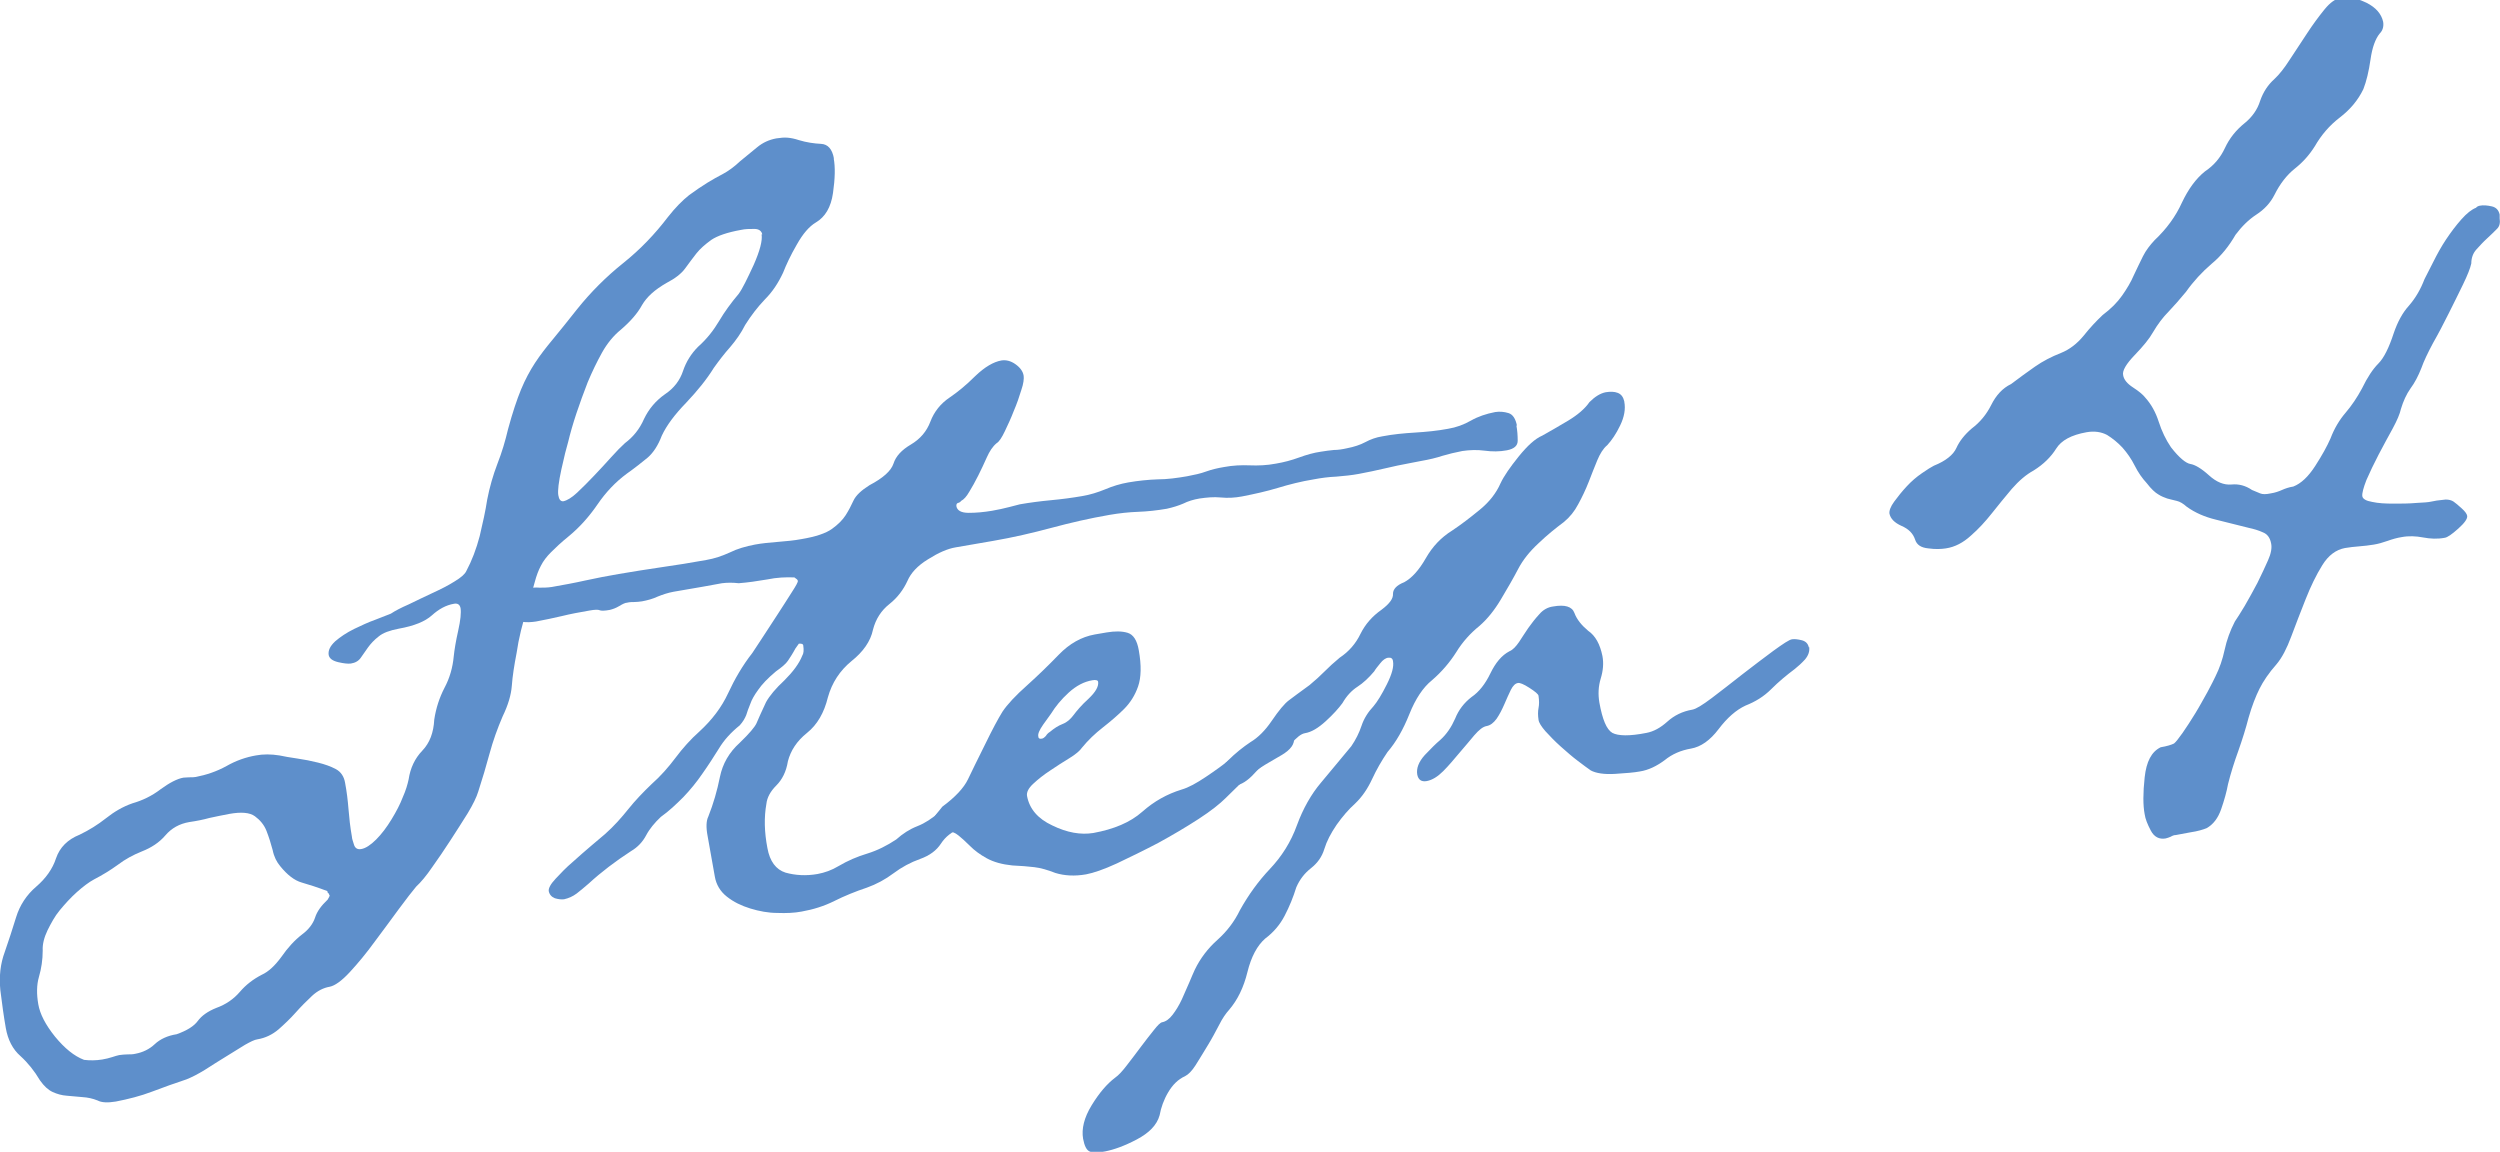 <?xml version="1.0" encoding="UTF-8"?><svg id="_レイヤー_2" xmlns="http://www.w3.org/2000/svg" viewBox="0 0 73.17 33.71"><defs><style>.cls-1{fill:#5e8fcb;}</style></defs><g id="_レイアウト"><path class="cls-1" d="m24.4,4.63c.05.26.04.6-.02,1.02-.06.42-.23.7-.5.86-.2.12-.38.33-.56.65-.18.31-.31.59-.4.82-.14.3-.31.56-.53.78-.22.23-.41.48-.58.75-.12.24-.27.45-.44.65-.17.19-.33.4-.48.61-.21.34-.48.67-.81,1.02-.33.34-.57.66-.71.96-.11.29-.25.5-.41.64-.17.14-.37.3-.61.47-.34.25-.62.55-.86.9-.24.35-.52.67-.85.94-.21.17-.38.33-.51.46-.13.13-.23.26-.3.4-.07.13-.13.29-.18.48-.05.19-.12.42-.2.71-.16.49-.27.94-.33,1.36-.07.36-.12.68-.14.96-.02.27-.11.57-.27.9-.15.35-.28.71-.38,1.08-.1.37-.21.74-.33,1.11-.05.17-.16.39-.31.64-.16.26-.33.52-.51.8-.18.28-.36.54-.53.78-.17.25-.33.44-.47.57-.11.13-.28.35-.51.66-.23.31-.46.63-.71.96-.24.33-.48.62-.72.88-.24.26-.44.4-.59.43-.18.03-.36.12-.52.27-.16.15-.32.31-.48.49s-.33.34-.5.49c-.18.15-.38.25-.62.29-.08.01-.2.07-.36.16-.16.1-.34.21-.55.34-.21.13-.42.26-.62.39-.21.13-.39.22-.54.28-.33.11-.67.23-1.01.36-.34.13-.7.22-1.06.29-.24.04-.42.03-.53-.03-.15-.06-.29-.09-.45-.1-.15-.01-.3-.03-.45-.04s-.29-.05-.42-.11c-.13-.06-.25-.17-.37-.34-.16-.27-.35-.51-.57-.71-.23-.2-.37-.48-.43-.82-.06-.34-.11-.71-.16-1.11-.04-.4,0-.77.13-1.12.11-.32.22-.65.33-1.01.11-.36.31-.66.59-.9.28-.24.48-.52.58-.83.11-.32.34-.55.69-.69.27-.13.53-.29.77-.48.24-.19.49-.34.78-.44.28-.08.56-.21.82-.41.26-.19.49-.31.67-.34.05,0,.11-.01.18-.01.07,0,.13,0,.18-.01.31-.06.61-.16.9-.32.28-.16.57-.26.86-.31.21-.04.44-.04.69,0,.14.03.31.06.52.09.21.03.41.07.61.12.2.05.37.11.52.19.15.08.24.22.27.4.05.26.08.52.1.77.02.25.05.53.1.81,0,.05.03.13.06.23.03.1.1.15.21.13.13-.02.28-.12.44-.28.16-.16.31-.36.45-.59.14-.23.25-.44.33-.65.09-.2.14-.38.17-.52.05-.33.18-.61.4-.84.22-.23.33-.53.35-.91.05-.33.15-.64.3-.93.15-.28.24-.59.27-.92.02-.19.06-.44.13-.75.07-.31.09-.53.07-.66-.02-.1-.08-.15-.19-.13-.24.04-.45.16-.65.34-.2.18-.52.31-.97.39-.26.05-.46.12-.59.23-.13.1-.23.21-.31.32-.08.11-.15.21-.21.3-.06.09-.16.15-.29.17-.08.01-.2,0-.37-.04-.17-.04-.26-.11-.28-.21-.02-.13.04-.26.19-.4.15-.13.33-.25.55-.36.21-.1.42-.2.62-.27.2-.08.36-.14.46-.18.12-.08.29-.17.52-.27.22-.11.46-.22.69-.33.24-.11.46-.22.65-.34.2-.12.31-.22.35-.31.16-.3.29-.64.39-1.02.09-.38.17-.74.22-1.07.07-.36.17-.71.3-1.05.13-.33.23-.67.31-1.01.13-.48.26-.87.38-1.16.12-.29.26-.55.41-.78.15-.23.33-.46.53-.7.2-.24.43-.53.7-.87.4-.5.85-.95,1.35-1.35.5-.4.93-.85,1.31-1.35.22-.28.43-.49.62-.64.19-.14.37-.26.53-.36.16-.1.31-.18.46-.26.15-.08.32-.2.5-.37.17-.14.33-.27.5-.41.17-.14.35-.22.56-.26.13-.02.24-.03.34-.02.1.01.2.03.32.07.23.07.45.1.65.11s.33.15.38.44Zm-14.76,21.57s-.01-.04-.03-.06c-.02-.01-.03-.03-.03-.06-.29-.11-.54-.19-.75-.25-.21-.06-.42-.22-.63-.48-.1-.12-.18-.27-.22-.47-.05-.19-.11-.38-.18-.56-.07-.18-.19-.32-.34-.43-.15-.11-.4-.13-.74-.07-.21.04-.41.08-.59.12-.18.05-.38.09-.59.12-.29.05-.52.18-.7.39-.18.21-.41.36-.69.47-.25.1-.49.23-.7.39-.22.16-.45.3-.7.43-.15.08-.32.21-.5.37-.19.17-.35.35-.5.53s-.26.39-.36.59c-.1.21-.15.41-.14.59,0,.27-.04.53-.11.77-.07.24-.07.51-.02.8s.21.6.49.95c.28.34.56.57.85.68.17.02.34.02.53-.01.11-.02.2-.04.29-.07.09-.03.16-.05.21-.06.08-.01.16-.02.24-.02.08,0,.16,0,.24-.02.21-.04.4-.13.56-.28.16-.15.38-.25.64-.29.31-.11.51-.24.62-.39.11-.15.29-.28.54-.38.28-.1.51-.26.69-.47.18-.21.39-.37.64-.5.2-.09.39-.27.58-.53.18-.26.38-.48.6-.65.19-.14.32-.31.38-.49.06-.19.19-.36.37-.53.04-.06.06-.11.06-.13ZM22.31,6.86c-.02-.1-.1-.16-.23-.16-.14,0-.27,0-.4.03-.39.07-.68.17-.86.29-.18.13-.33.26-.44.4-.11.14-.22.29-.33.44-.11.15-.29.29-.54.42-.35.2-.58.41-.72.65-.13.24-.34.48-.62.72-.21.17-.4.4-.55.67s-.29.56-.42.87c-.12.31-.23.61-.33.91s-.18.58-.24.83c-.05.17-.12.44-.2.81-.08.37-.11.62-.09.75.02.13.07.19.15.18.1-.02.24-.1.4-.25.16-.15.33-.32.5-.5.17-.18.34-.36.49-.53.16-.18.3-.32.41-.42.24-.18.43-.41.56-.71.14-.29.34-.53.61-.72.27-.18.44-.41.53-.68.09-.27.24-.51.44-.71.26-.23.46-.49.62-.76s.35-.53.57-.79c.11-.15.25-.44.44-.85.18-.41.26-.71.23-.89Z"/><path class="cls-1" d="m44.38,12.44c.03.16.04.31.04.46,0,.15-.11.24-.32.28-.21.04-.43.04-.65.01-.22-.03-.44-.02-.65.01-.21.04-.41.09-.58.14-.18.06-.39.11-.62.15l-.31.06c-.26.05-.52.1-.76.16-.25.06-.5.11-.76.16-.21.04-.43.06-.66.08-.23.01-.45.04-.66.08-.37.06-.72.15-1.05.25-.33.1-.69.18-1.05.25-.21.04-.42.05-.62.03-.21-.02-.41,0-.62.03-.18.03-.34.08-.48.15-.14.06-.3.11-.48.15-.29.05-.57.08-.84.09s-.55.04-.84.09c-.58.1-1.14.23-1.7.38-.56.15-1.12.28-1.7.38l-1.1.19c-.24.04-.51.16-.81.35-.31.19-.5.4-.6.63-.12.26-.29.49-.53.68-.24.19-.4.44-.48.75-.07.34-.29.65-.63.92-.34.28-.57.63-.69,1.06-.11.45-.31.8-.61,1.04-.3.24-.48.52-.56.83-.05.31-.17.54-.34.71-.17.17-.27.35-.29.54-.07.39-.06.82.03,1.29.07.39.25.63.53.72.29.08.6.1.94.04.21-.04.41-.11.61-.23.27-.16.55-.28.85-.37.29-.09.57-.23.84-.41.19-.17.39-.3.62-.39.23-.09.43-.23.62-.39.19-.17.41-.35.67-.55.26-.19.51-.31.75-.36.08-.01.18,0,.29.03.11.03.18.1.2.21,0,.05-.04.14-.14.25-.1.11-.22.23-.37.35-.14.12-.29.23-.43.32-.15.09-.26.16-.33.2-.25.1-.44.25-.57.45-.13.2-.33.35-.61.45s-.54.24-.78.42c-.24.18-.5.32-.78.42-.33.11-.65.24-.95.39-.3.15-.62.25-.96.31-.21.04-.45.05-.71.04-.26,0-.53-.05-.79-.13-.26-.08-.49-.19-.69-.35-.19-.15-.31-.35-.35-.59l-.21-1.18c-.05-.26-.04-.45.02-.57.15-.38.26-.76.34-1.16.08-.39.27-.72.58-1,.28-.27.44-.46.49-.57.05-.12.14-.32.28-.62.1-.18.28-.4.54-.64.25-.25.43-.49.52-.72.04-.06.05-.16.03-.29,0-.05-.05-.07-.13-.06l-.1.14c-.08.15-.16.27-.22.36-.06.09-.18.19-.35.31-.24.2-.41.38-.52.54-.11.15-.19.29-.23.41-.05.12-.09.23-.12.33-.04.1-.1.2-.19.3-.26.21-.46.43-.61.68-.15.24-.31.49-.48.73-.17.25-.36.48-.56.69-.21.21-.42.41-.66.58-.18.17-.33.35-.43.54-.1.19-.25.35-.44.46-.46.3-.87.61-1.24.95-.12.1-.23.2-.35.29-.12.09-.24.14-.37.17-.08.01-.17,0-.27-.03-.1-.04-.16-.11-.18-.21-.01-.08.05-.2.2-.36.15-.16.31-.33.5-.49.19-.17.37-.33.56-.49.19-.16.32-.27.39-.33.26-.23.48-.48.68-.73.2-.25.43-.49.68-.73.26-.23.49-.49.7-.77.21-.28.44-.54.7-.77.37-.34.65-.71.84-1.12.19-.41.42-.81.71-1.18.04-.06.13-.2.27-.41s.29-.44.45-.69c.16-.24.3-.47.43-.67.13-.2.19-.31.18-.34,0-.03-.04-.06-.1-.1-.25-.01-.51,0-.8.06-.29.05-.57.09-.83.11-.17-.02-.33-.02-.49,0-.16.03-.34.06-.55.1l-.87.15c-.16.03-.31.08-.46.14-.15.07-.3.11-.46.14-.08.01-.15.02-.22.02-.07,0-.14,0-.22.02-.05,0-.13.04-.23.1-.1.06-.19.09-.27.11-.16.03-.26.03-.3.01-.04-.02-.14-.02-.3.01-.29.05-.56.1-.8.16-.25.06-.5.11-.76.16-.13.02-.27.03-.41.01-.14-.02-.22-.1-.25-.26-.03-.18-.03-.34.02-.47.04-.13.17-.21.38-.25.13-.02.25-.03.36-.02.11,0,.23,0,.36-.02.34-.06.67-.12.98-.19.31-.07.64-.13.98-.19.42-.07.84-.14,1.26-.2.42-.06.86-.13,1.3-.21.24-.04.47-.12.69-.22.22-.11.47-.18.73-.23.21-.04.44-.06.68-.08.24-.02.47-.04.68-.08.42-.07.72-.17.9-.3.18-.13.31-.26.4-.4s.16-.28.23-.43c.07-.15.23-.3.47-.45.4-.21.63-.42.7-.63.07-.22.24-.4.51-.56.27-.16.46-.38.57-.67.11-.29.3-.53.57-.71.22-.15.47-.35.74-.62.28-.27.54-.42.77-.46.13-.02.27.01.41.11.14.1.22.21.24.34.01.08,0,.22-.07.42-.06.2-.13.4-.22.61-.08.21-.17.4-.26.59-.09.19-.17.31-.24.35-.12.1-.21.24-.29.42-.08.18-.16.35-.25.53-.09.18-.18.34-.26.47-.08.14-.16.23-.24.27-.02.03-.05.05-.09.06s-.05.04-.05.09c.02.13.14.2.36.2.22,0,.44-.02.68-.06.18-.03.35-.07.51-.11s.26-.07.31-.08c.29-.05.59-.09.91-.12.32-.03.62-.07.91-.12.24-.04.46-.11.68-.2.21-.09.44-.16.67-.2.29-.05.58-.08.86-.09.28,0,.57-.04.86-.09.21-.04.4-.08.56-.14.17-.06.34-.1.52-.13.26-.05.52-.06.76-.05s.5,0,.76-.05c.24-.04.46-.1.68-.18.22-.08.43-.14.64-.17.13-.02.26-.04.38-.05.12,0,.25-.02.38-.05.21-.04.39-.1.54-.18.15-.08.31-.14.5-.17.31-.06.63-.09.96-.11.32-.02.64-.05.96-.11.24-.04.46-.12.67-.24.21-.12.45-.2.71-.25.13-.02.26-.01.39.03.13.04.21.17.25.38Z"/><path class="cls-1" d="m37.87,21.59c.03.18-.09.35-.36.51-.27.16-.47.27-.59.35-.2.12-.38.26-.55.42-.17.17-.34.33-.5.49-.16.16-.42.37-.79.61-.37.24-.76.47-1.18.7-.42.22-.83.42-1.21.6-.39.18-.69.28-.9.32-.34.06-.64.04-.9-.04-.23-.09-.44-.15-.62-.17-.18-.02-.39-.04-.64-.05-.3-.03-.55-.1-.75-.21-.2-.11-.36-.23-.49-.36-.13-.13-.24-.23-.34-.31-.1-.08-.18-.11-.26-.1-.26.05-.41-.04-.45-.25-.02-.1,0-.2.07-.28.07-.08.12-.15.17-.21.38-.28.63-.55.75-.8.12-.25.29-.6.51-1.04.2-.41.37-.73.5-.94.14-.21.38-.47.73-.78.3-.27.61-.57.92-.89.31-.32.66-.52,1.05-.59l.35-.06c.24-.04.44-.04.61.01.17.05.28.22.33.51.08.45.07.8-.02,1.06-.09.26-.23.48-.41.66-.18.18-.39.36-.62.54-.23.18-.43.37-.61.59-.06.09-.19.2-.37.31-.18.11-.37.23-.56.36-.2.13-.36.26-.5.39-.14.13-.2.25-.18.36.07.37.31.66.74.86.43.21.83.28,1.2.22.6-.11,1.08-.31,1.43-.62s.73-.52,1.15-.65c.21-.06.44-.19.71-.37.27-.18.53-.37.79-.57.26-.19.52-.38.76-.54.24-.16.44-.26.6-.29.24-.04.37.04.41.25Zm-5.73-1.63c0-.05-.07-.07-.17-.05-.24.04-.47.16-.69.36-.22.2-.39.41-.52.62-.04.06-.12.17-.23.32-.11.16-.16.27-.14.35,0,.05.04.07.09.06.05,0,.09-.04.13-.08.03-.05.07-.09.12-.12.12-.1.24-.18.37-.23.13-.05.23-.14.32-.26.09-.12.23-.29.44-.48.21-.2.3-.36.28-.5Z"/><path class="cls-1" d="m47.54,11.76c.04.21,0,.44-.12.69-.12.25-.25.44-.38.58-.12.1-.21.25-.29.44-.08.19-.16.4-.25.63-.09.23-.2.46-.31.66-.11.21-.25.38-.42.52-.24.18-.49.38-.74.62-.26.24-.46.49-.6.76-.14.27-.31.56-.5.88s-.4.58-.63.78c-.26.21-.49.46-.68.77-.19.3-.43.58-.71.82-.26.21-.48.54-.66.99s-.39.82-.64,1.11c-.17.25-.32.51-.45.79-.13.28-.29.52-.5.72-.19.17-.37.38-.54.62-.17.25-.29.48-.36.71-.07.23-.2.41-.39.56s-.33.33-.43.56c-.09.29-.2.56-.34.83s-.33.49-.57.67c-.23.2-.41.53-.52.98-.11.45-.29.82-.54,1.11-.09.1-.19.24-.29.44-.1.19-.21.4-.34.61-.13.21-.24.4-.35.57-.11.17-.21.27-.31.32-.2.09-.36.25-.49.47s-.21.45-.25.67c-.08.29-.31.52-.67.71-.36.19-.67.3-.93.35-.21.04-.36.04-.45,0-.09-.04-.15-.16-.19-.37-.05-.29.03-.62.25-.98.22-.36.45-.63.69-.81.1-.07.21-.19.34-.36.13-.17.27-.35.41-.54.14-.19.27-.35.38-.49.11-.14.19-.22.24-.23.11-.02.21-.09.31-.22.1-.13.19-.28.27-.45.08-.18.15-.34.22-.5.07-.16.12-.29.16-.37.16-.33.38-.62.66-.87.28-.25.5-.54.66-.87.25-.45.54-.85.88-1.21s.61-.78.79-1.28c.18-.49.42-.91.7-1.24.28-.33.57-.69.89-1.07.13-.19.23-.39.3-.6s.19-.4.35-.57c.11-.13.24-.34.39-.64.15-.3.21-.52.18-.68-.01-.08-.06-.11-.14-.1-.08.01-.16.07-.23.16-.08.1-.14.17-.18.24-.16.19-.32.34-.49.45s-.32.27-.44.48c-.11.15-.27.33-.49.53-.22.2-.42.32-.61.35-.11.02-.24.12-.41.32-.17.19-.33.33-.48.41-.2.09-.4.24-.59.45-.19.21-.38.33-.57.36-.24.04-.37-.04-.41-.25-.03-.18.04-.34.2-.48.23-.23.46-.41.67-.55.22-.13.43-.34.62-.62.21-.31.38-.51.5-.6.12-.09.32-.24.61-.45.17-.14.31-.27.44-.4.13-.13.27-.26.44-.4.27-.18.47-.41.61-.7.14-.28.34-.51.61-.7.24-.18.35-.33.34-.47,0-.13.1-.25.33-.34.22-.12.43-.35.63-.7.2-.35.45-.61.77-.81.27-.18.53-.38.81-.61.27-.22.48-.48.61-.78.1-.21.28-.47.53-.78.26-.32.48-.52.69-.61.22-.12.47-.27.76-.44.28-.17.49-.35.62-.54.16-.16.32-.26.48-.29.13-.02.25-.02.35.02.1.04.16.12.19.25Zm5.41,7.17c.02.13-.02.25-.12.37-.1.11-.2.2-.3.28-.24.18-.47.37-.69.59-.22.22-.47.37-.75.48-.28.13-.54.36-.79.69-.25.33-.52.52-.81.57-.29.05-.55.16-.77.34-.23.17-.47.29-.73.33-.16.03-.4.05-.72.07-.32.02-.56-.02-.71-.1-.09-.06-.22-.16-.38-.28s-.32-.26-.5-.42c-.18-.16-.32-.31-.45-.45-.12-.14-.19-.25-.2-.33-.02-.13-.02-.25,0-.35.02-.1.02-.21,0-.35,0-.05-.1-.13-.27-.24-.17-.11-.28-.15-.33-.14-.08.01-.15.08-.21.2-.06.12-.12.26-.19.42-.07.16-.14.3-.23.43-.09.12-.18.19-.29.21-.11.02-.22.11-.36.27-.13.16-.28.33-.44.52-.16.19-.31.37-.47.53s-.32.26-.48.29c-.16.03-.25-.04-.28-.19-.03-.18.04-.37.22-.57.18-.19.33-.34.45-.44.19-.17.33-.38.44-.63.1-.25.26-.46.48-.63.22-.15.4-.38.55-.69.15-.31.33-.53.56-.65.1-.04.19-.14.28-.27s.17-.27.27-.41c.1-.14.2-.27.32-.4.11-.13.25-.21.41-.23.34-.06.55,0,.62.19.07.19.21.36.4.52.22.15.35.4.42.74.04.21.02.43-.05.66-.07.23-.08.46-.04.7.09.5.21.79.38.89.17.09.5.1,1,0,.21-.04.41-.15.61-.33.2-.18.44-.3.73-.35.11-.02.29-.13.57-.34s.57-.44.89-.69c.32-.25.63-.48.91-.69.29-.21.47-.33.55-.34.08-.01.17,0,.29.03.11.03.18.1.2.21Z"/><path class="cls-1" d="m73.16,6.39c.02.13,0,.24-.09.32-.08.08-.17.17-.28.27s-.21.21-.31.32c-.1.11-.15.25-.15.41-.03.14-.11.34-.24.61-.13.27-.27.55-.42.85-.15.3-.3.59-.46.87-.15.28-.27.53-.34.73-.09.23-.2.44-.32.6-.12.17-.21.37-.28.6-.03.14-.11.33-.24.57-.13.24-.27.49-.41.76-.14.27-.26.52-.36.75-.09.23-.13.39-.12.47.01.08.11.14.29.17.18.04.39.05.62.05s.45,0,.67-.02c.21-.01.36-.02.44-.04l.16-.03c.08-.01.17-.02.26-.03.09,0,.17.02.23.06.06.04.14.11.24.2.1.09.15.16.16.22.01.08-.07.2-.26.37-.19.17-.32.26-.4.27-.21.04-.42.03-.63-.01-.21-.04-.42-.05-.63-.01-.13.02-.27.06-.41.11-.14.05-.28.09-.41.11s-.27.04-.42.05c-.15.01-.29.03-.42.05-.26.05-.48.21-.66.5-.18.29-.34.62-.49,1-.15.38-.29.74-.42,1.09s-.27.62-.43.81c-.23.26-.39.5-.5.72-.11.22-.22.5-.32.85-.08.31-.18.63-.3.97-.12.33-.22.65-.3.97-.04.22-.11.47-.2.73-.09.26-.23.45-.43.56-.1.04-.26.09-.47.12l-.43.08c-.05,0-.1.02-.15.05-.05.02-.1.04-.15.05-.18.03-.33-.04-.43-.23-.1-.19-.16-.34-.18-.48-.05-.26-.05-.62,0-1.08s.2-.75.47-.88c.18-.03.31-.07.39-.11.05-.04.13-.14.25-.31.12-.17.24-.36.37-.57s.24-.42.36-.63c.11-.21.19-.36.23-.45.12-.24.21-.5.27-.78.06-.28.16-.56.3-.83.06-.09.16-.24.29-.46.12-.21.25-.44.37-.67.12-.24.22-.46.31-.66.09-.2.12-.37.09-.5-.03-.16-.11-.27-.24-.32-.13-.06-.27-.1-.41-.13-.31-.08-.63-.16-.96-.24-.33-.08-.61-.2-.86-.38-.1-.09-.2-.15-.29-.17-.1-.02-.19-.05-.28-.07-.08-.03-.17-.06-.26-.12-.09-.05-.21-.16-.34-.33-.13-.14-.25-.31-.35-.51-.1-.2-.22-.37-.36-.53-.14-.15-.29-.27-.45-.37-.17-.09-.37-.12-.6-.08-.45.08-.74.24-.89.48-.15.24-.37.46-.66.64-.22.12-.43.3-.64.54-.2.24-.4.48-.58.71-.19.24-.39.46-.62.66-.22.2-.46.33-.73.37-.13.02-.3.03-.51,0-.21-.02-.34-.1-.39-.26-.06-.18-.19-.31-.4-.4-.2-.09-.32-.21-.35-.36-.01-.08.03-.2.14-.35.11-.15.23-.3.37-.45.14-.15.28-.27.44-.38.16-.11.27-.18.35-.22.35-.14.57-.32.66-.52.09-.2.24-.39.45-.57.24-.18.43-.41.57-.69.14-.28.33-.49.58-.61.24-.18.47-.35.7-.51.23-.16.48-.29.76-.4.25-.1.47-.27.66-.5.19-.24.38-.44.56-.61.24-.18.43-.37.57-.57.14-.2.26-.4.34-.59.09-.19.18-.38.27-.56s.21-.33.34-.47c.35-.33.62-.7.8-1.1.19-.4.41-.7.67-.91.27-.18.46-.41.59-.69.13-.28.32-.52.58-.73.21-.17.37-.39.45-.65.09-.26.23-.47.42-.64.14-.13.29-.32.45-.57.16-.24.33-.5.5-.76.17-.26.34-.49.51-.7.17-.21.33-.32.49-.35.21-.04.46.02.74.15.28.14.44.33.49.56.02.13-.01.25-.1.34-.13.16-.22.41-.27.76-.05.35-.12.64-.21.87-.16.33-.39.6-.69.83-.3.23-.54.51-.73.84-.15.24-.34.46-.58.65-.24.19-.44.45-.6.77-.12.24-.3.43-.53.58-.23.15-.43.35-.61.59-.19.33-.42.62-.7.85-.28.24-.53.51-.75.82-.18.22-.35.41-.51.58-.16.16-.32.37-.46.61-.1.18-.28.4-.53.66-.25.26-.37.46-.34.59.02.13.12.25.29.36.17.11.29.21.36.3.17.19.3.42.39.7.09.28.21.53.36.75.24.31.44.47.57.49s.32.13.54.33c.22.2.44.29.66.27.21-.02.41.03.6.16.09.04.17.07.24.1s.17.03.31,0c.13-.02.24-.06.33-.1.09-.04.2-.08.33-.1.23-.09.44-.29.64-.6.2-.31.35-.58.45-.81.11-.29.26-.54.44-.75.18-.21.34-.45.48-.71.16-.33.32-.57.48-.73.16-.16.31-.46.45-.89.11-.32.25-.59.45-.81.19-.22.34-.48.45-.77.06-.12.15-.29.26-.51.11-.22.23-.44.37-.65.14-.21.29-.41.45-.59.16-.18.3-.29.43-.34.02-.03.06-.05.11-.06.1-.02.22-.01.35.02s.2.11.23.24Z"/></g></svg>